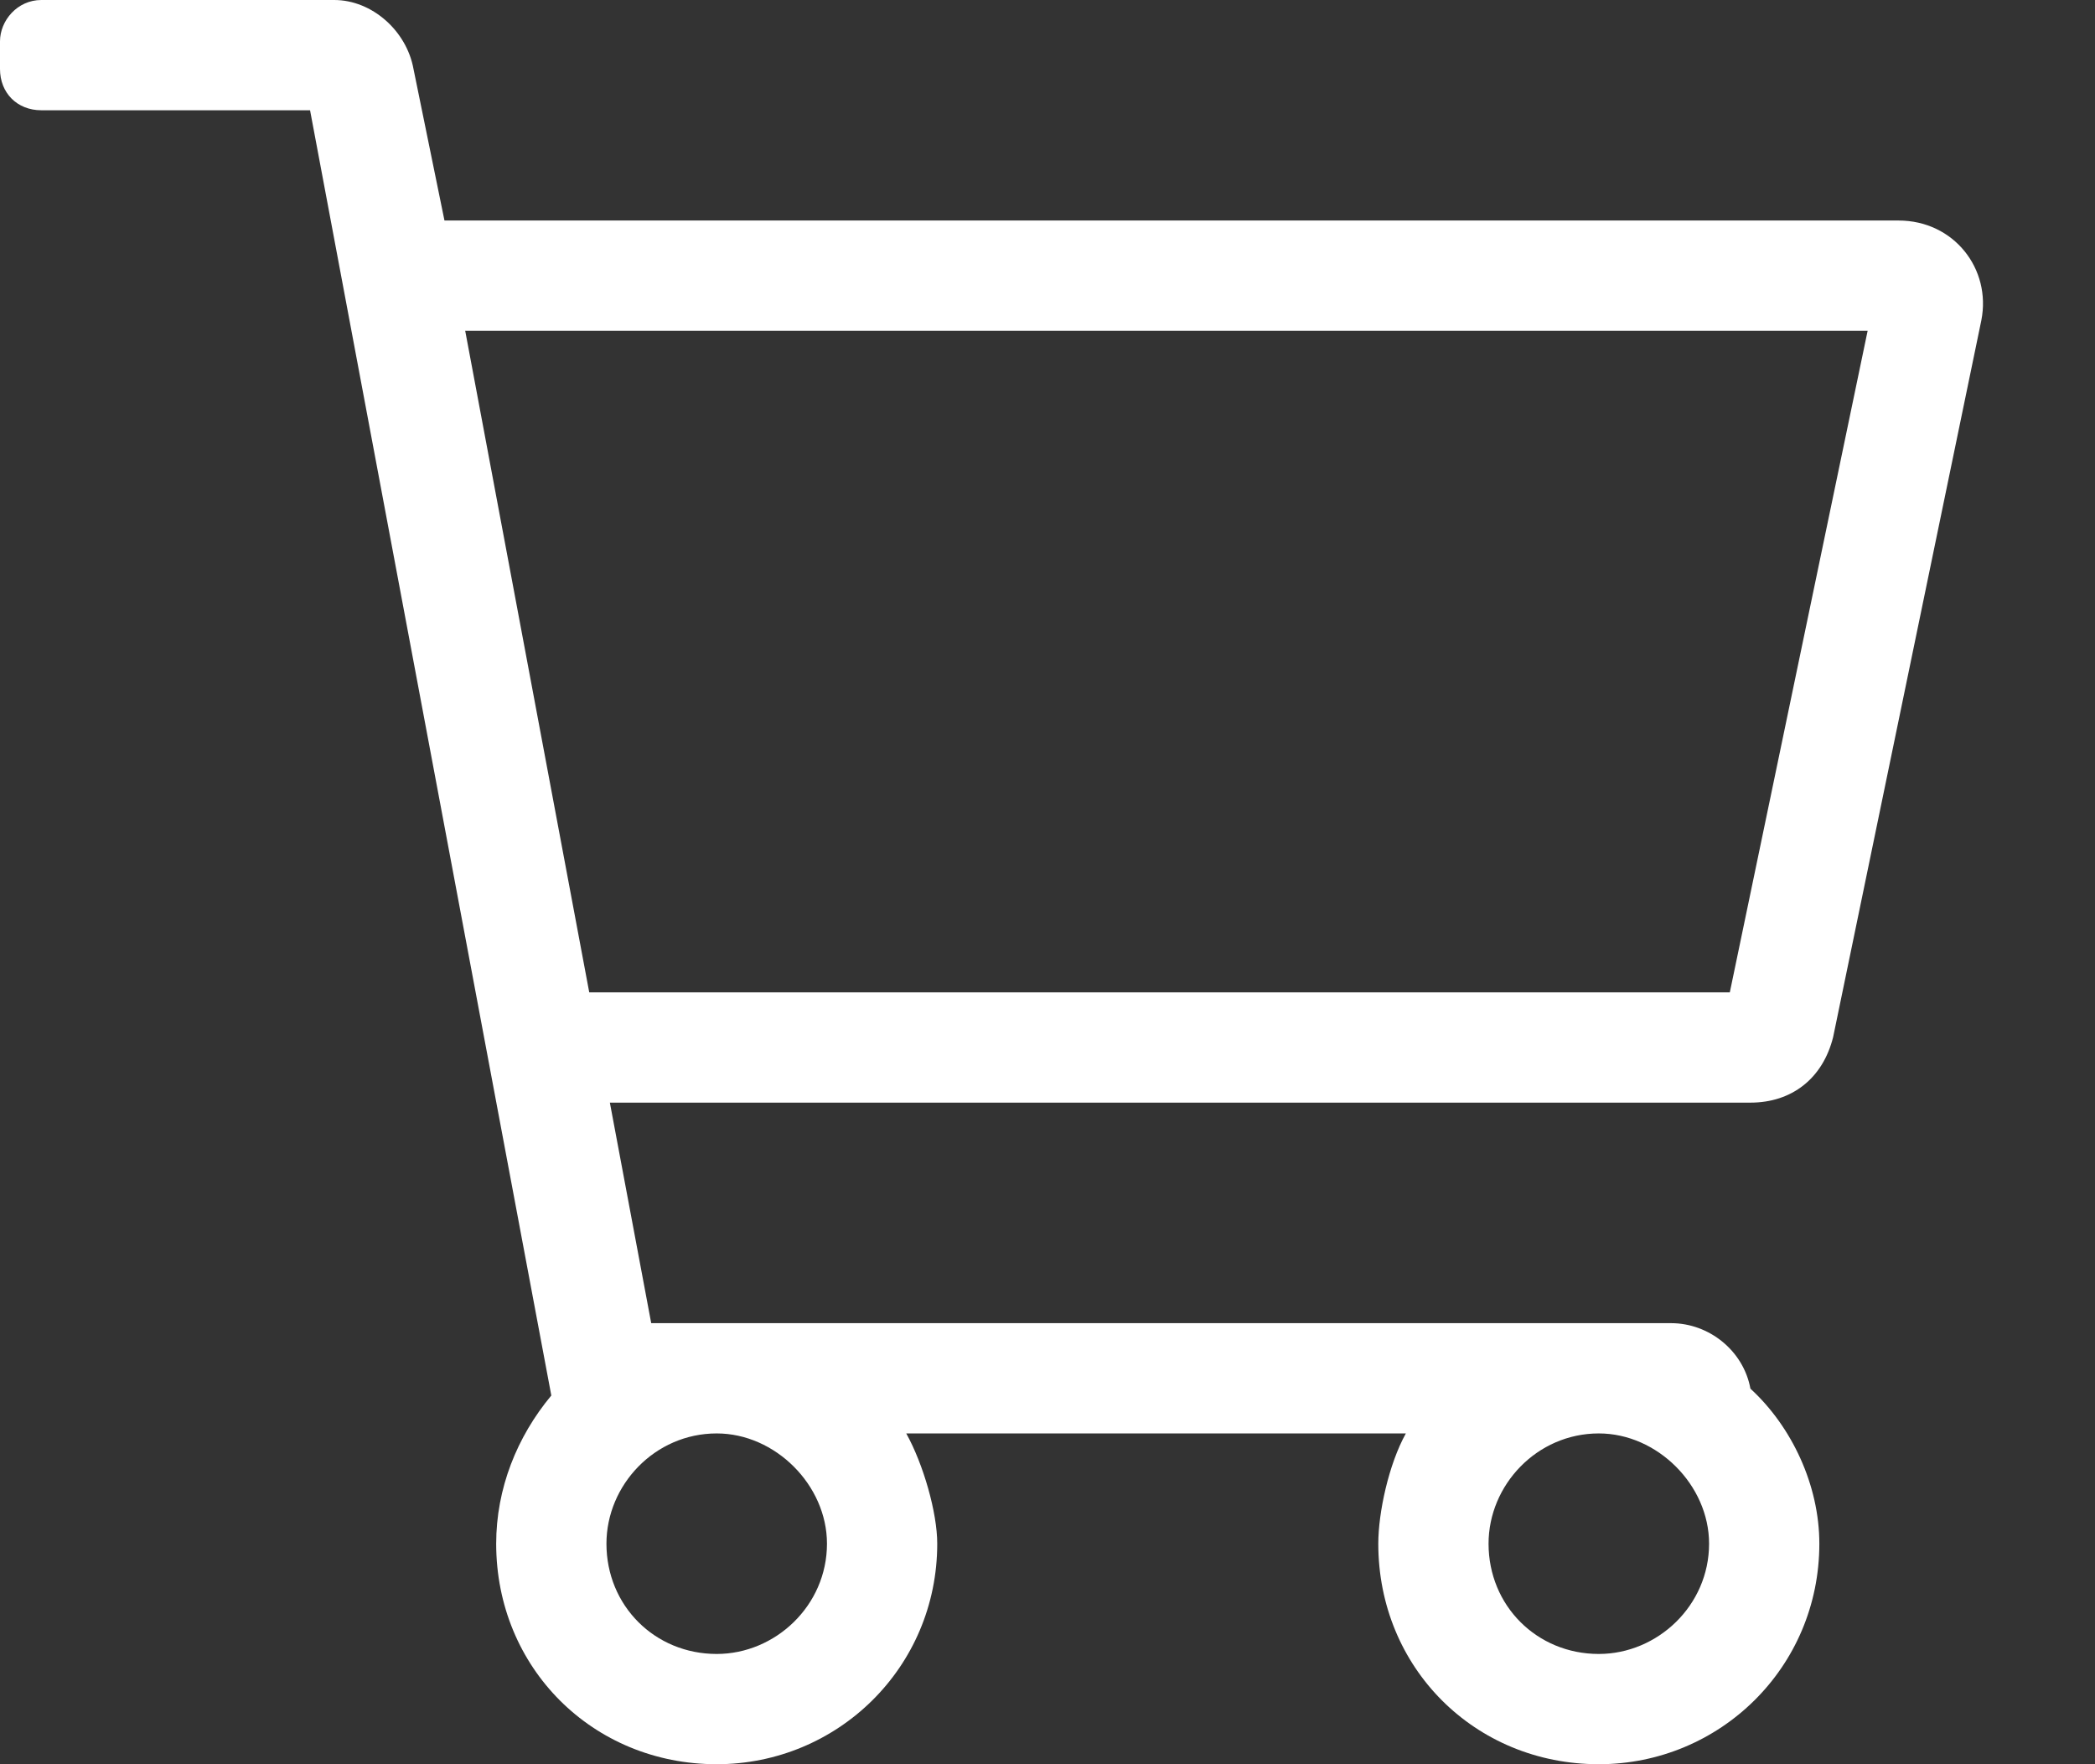 <svg width="19" height="16" viewBox="0 0 19 16" fill="none" xmlns="http://www.w3.org/2000/svg">
<rect x="0" y="0" width="19" height="16" fill="#333333" stroke="none"/>
<path d="M17.219 2H4.031L3.75 0.625C3.688 0.281 3.375 0 3.031 0H0.375C0.156 0 0 0.188 0 0.375V0.625C0 0.844 0.156 1 0.375 1H2.812L5 12.656C4.688 13.031 4.5 13.5 4.5 14C4.5 15.125 5.375 16 6.5 16C7.594 16 8.5 15.125 8.5 14C8.5 13.719 8.375 13.281 8.219 13H12.75C12.594 13.281 12.5 13.719 12.5 14C12.5 15.125 13.375 16 14.5 16C15.594 16 16.5 15.125 16.5 14C16.5 13.469 16.25 12.938 15.875 12.594C15.812 12.25 15.5 12 15.156 12H5.906L5.531 10H15.875C16.25 10 16.531 9.781 16.625 9.406L17.969 2.906C18.062 2.438 17.719 2 17.219 2ZM7.5 14C7.5 14.562 7.031 15 6.5 15C5.938 15 5.5 14.562 5.5 14C5.5 13.469 5.938 13 6.5 13C7.031 13 7.5 13.469 7.5 14ZM14.5 15C13.938 15 13.5 14.562 13.5 14C13.5 13.469 13.938 13 14.5 13C15.031 13 15.5 13.469 15.5 14C15.5 14.562 15.031 15 14.5 15ZM15.688 9H5.344L4.219 3H16.938L15.688 9Z" fill="white"/>
</svg>
